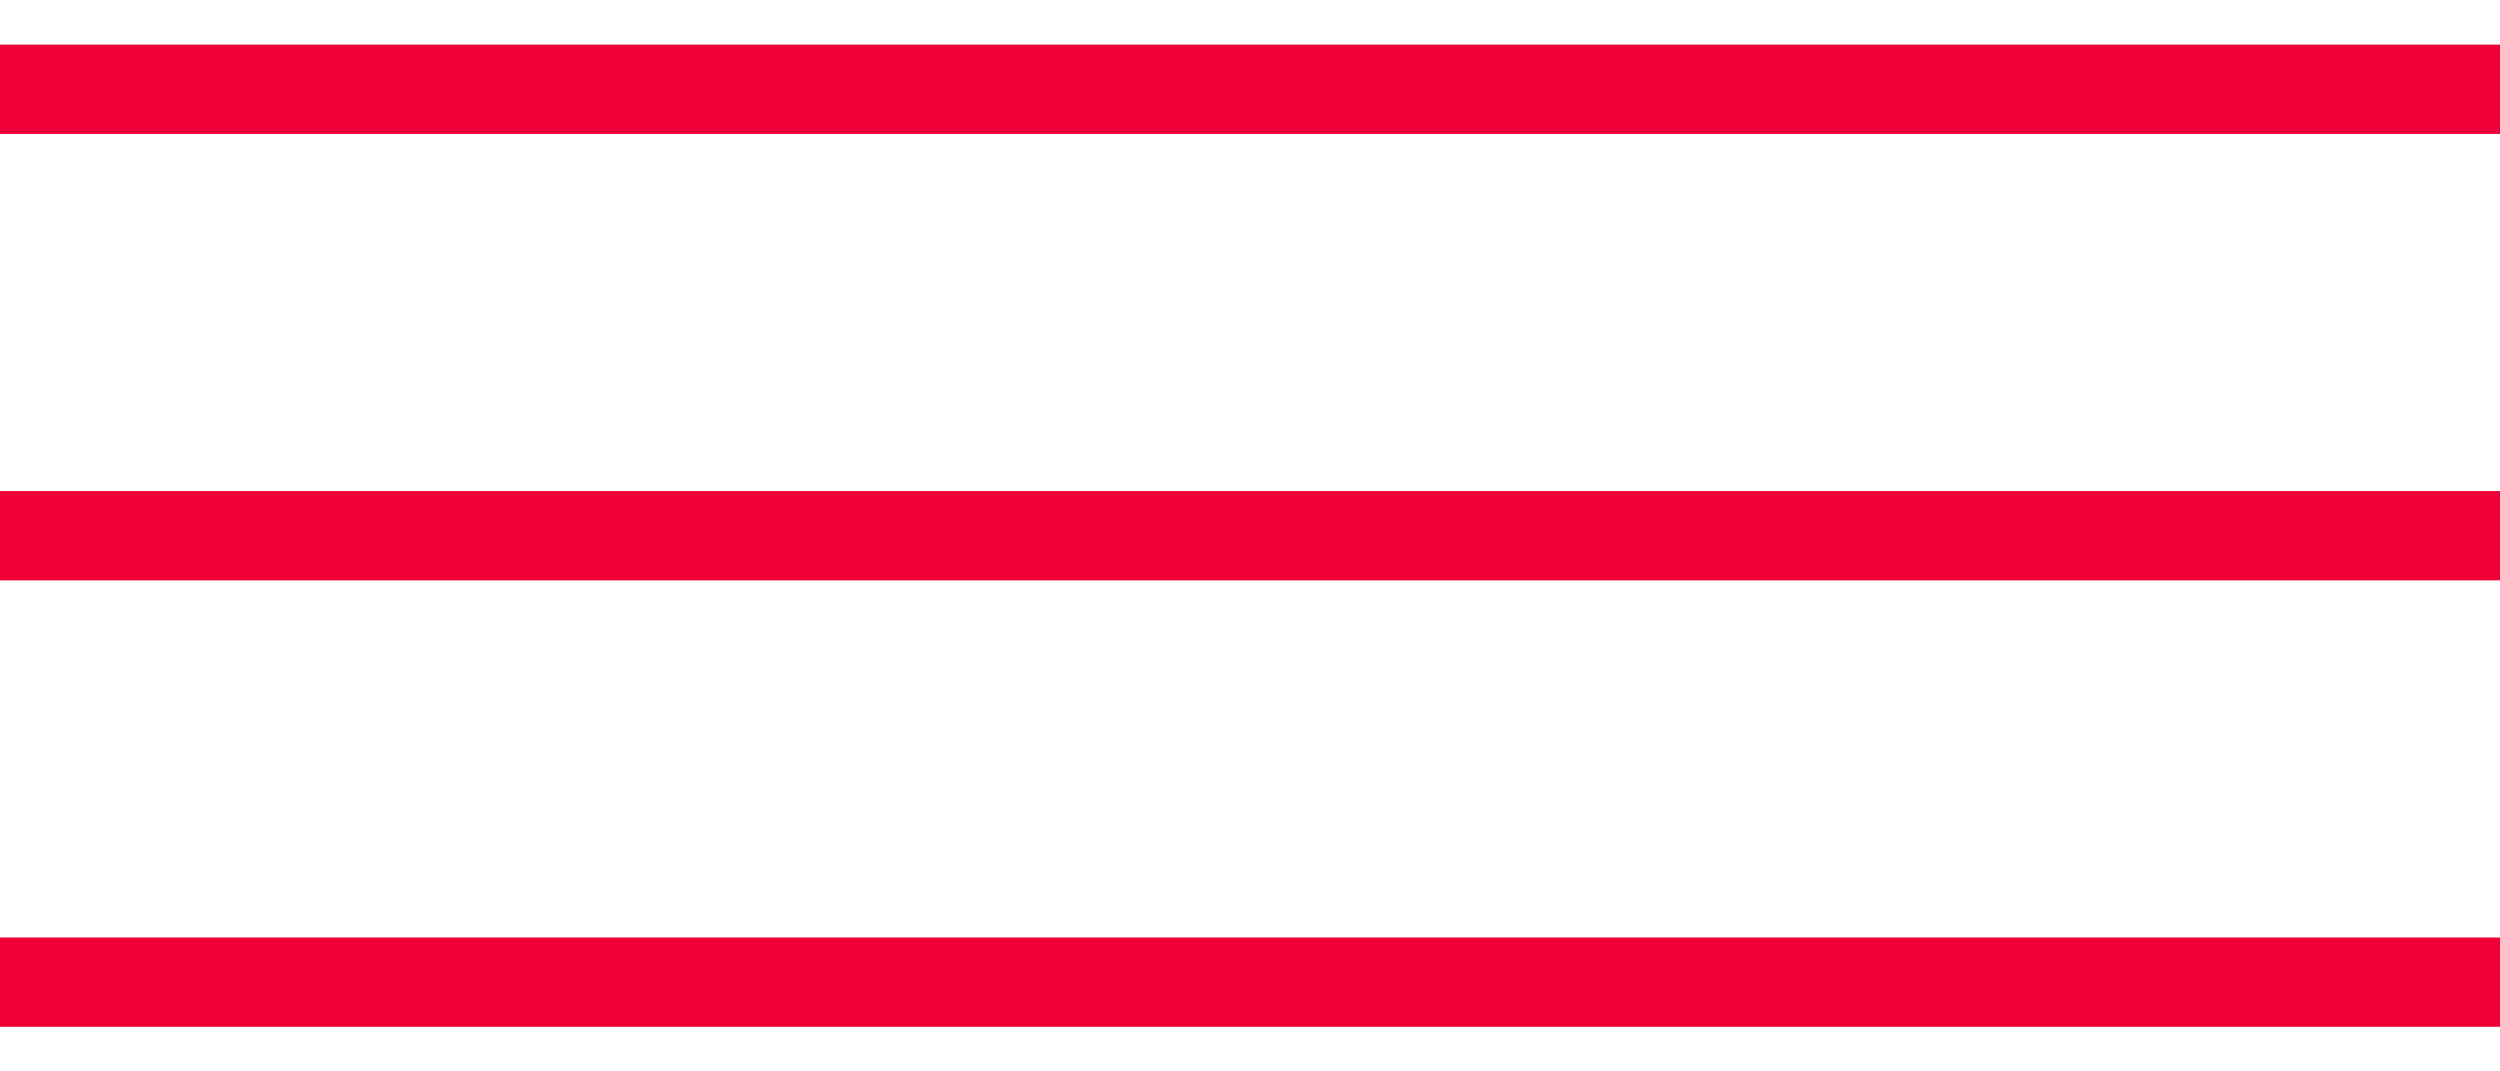<?xml version="1.0" encoding="UTF-8"?> <svg xmlns="http://www.w3.org/2000/svg" width="28" height="12" viewBox="0 0 28 12" fill="none"> <path d="M0 1H28" stroke="#EF0038"></path> <path d="M0 6H28" stroke="#EF0038"></path> <path d="M0 11H28" stroke="#EF0038"></path> </svg> 